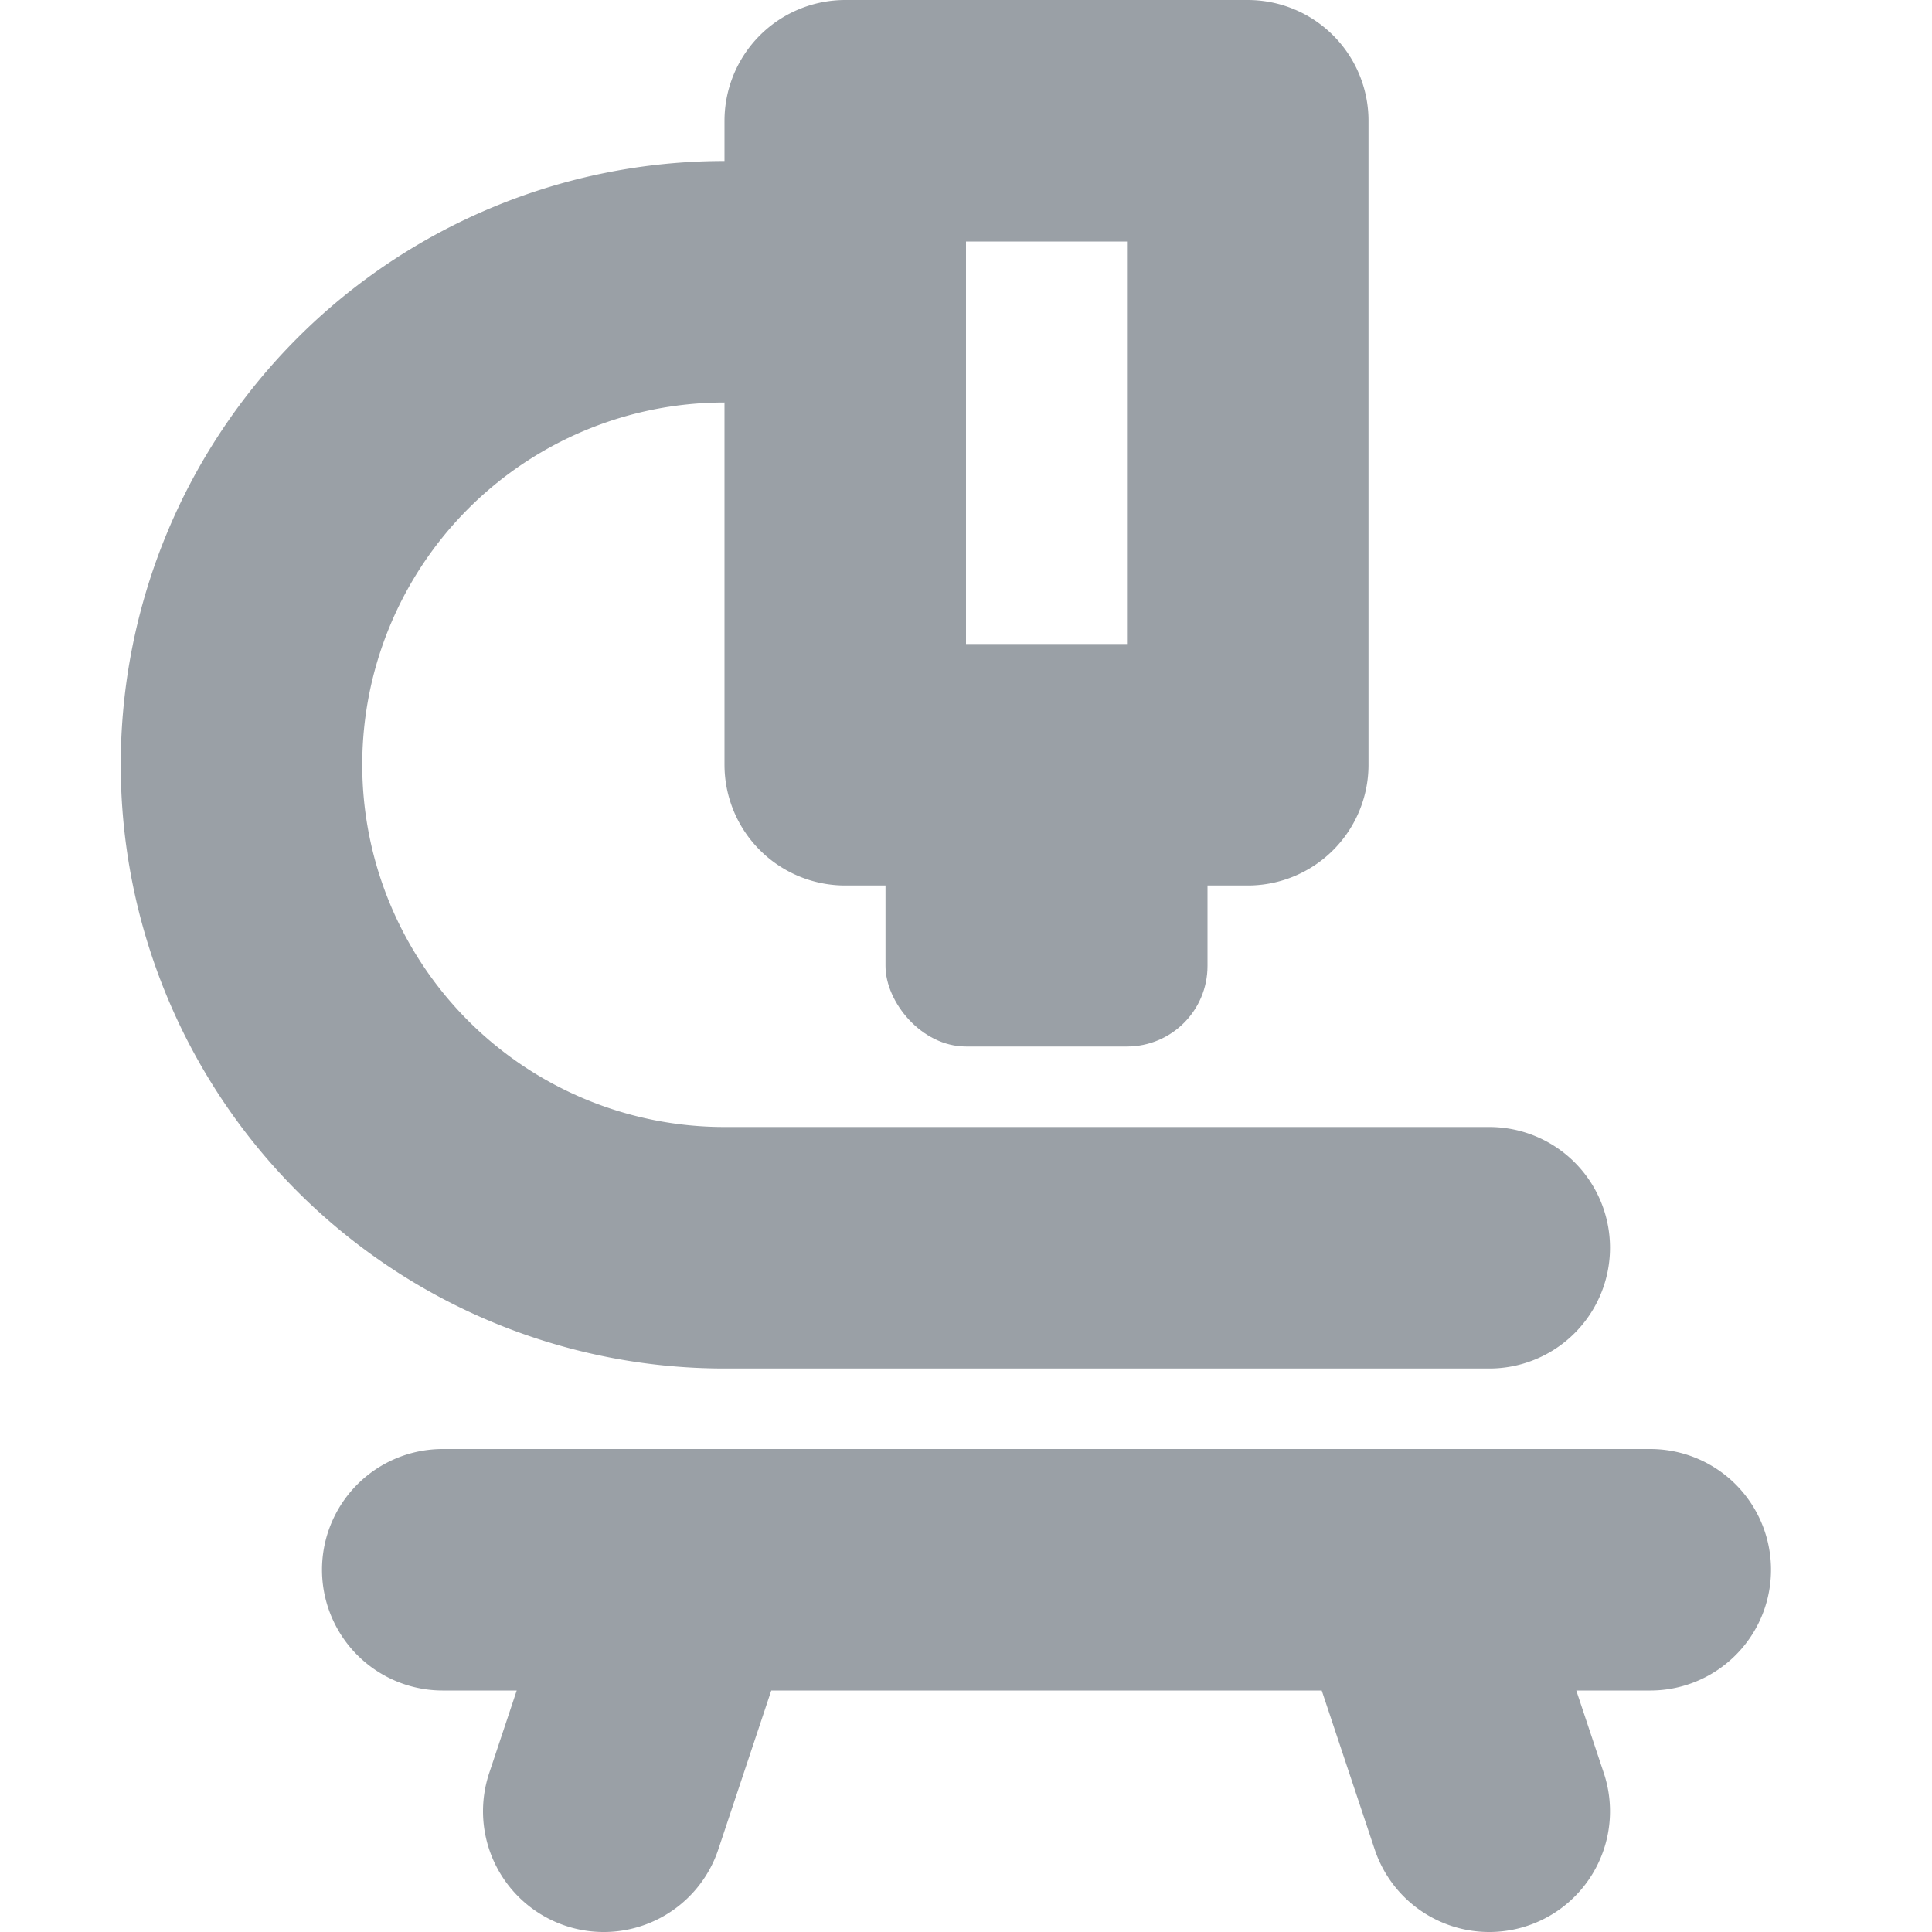 <svg xmlns="http://www.w3.org/2000/svg" data-name="Layer 1" viewBox="0 0 24 24"><path fill="none" stroke="#9aa0a6" stroke-linecap="round" stroke-linejoin="round" stroke-width="3" d="M5.5 19.5h15M9 15.5h9.5M7.5 22.5l1-3M18.5 22.5l-1-3M9 15.5a6 6 0 0 1 0-12M10.5 1.5h5v8h-5z"/><rect width="4" height="4" x="11" y="9" fill="#9aa0a6" rx="1" ry="1"/><path fill="none" d="M0 0h24v24H0z"/></svg>